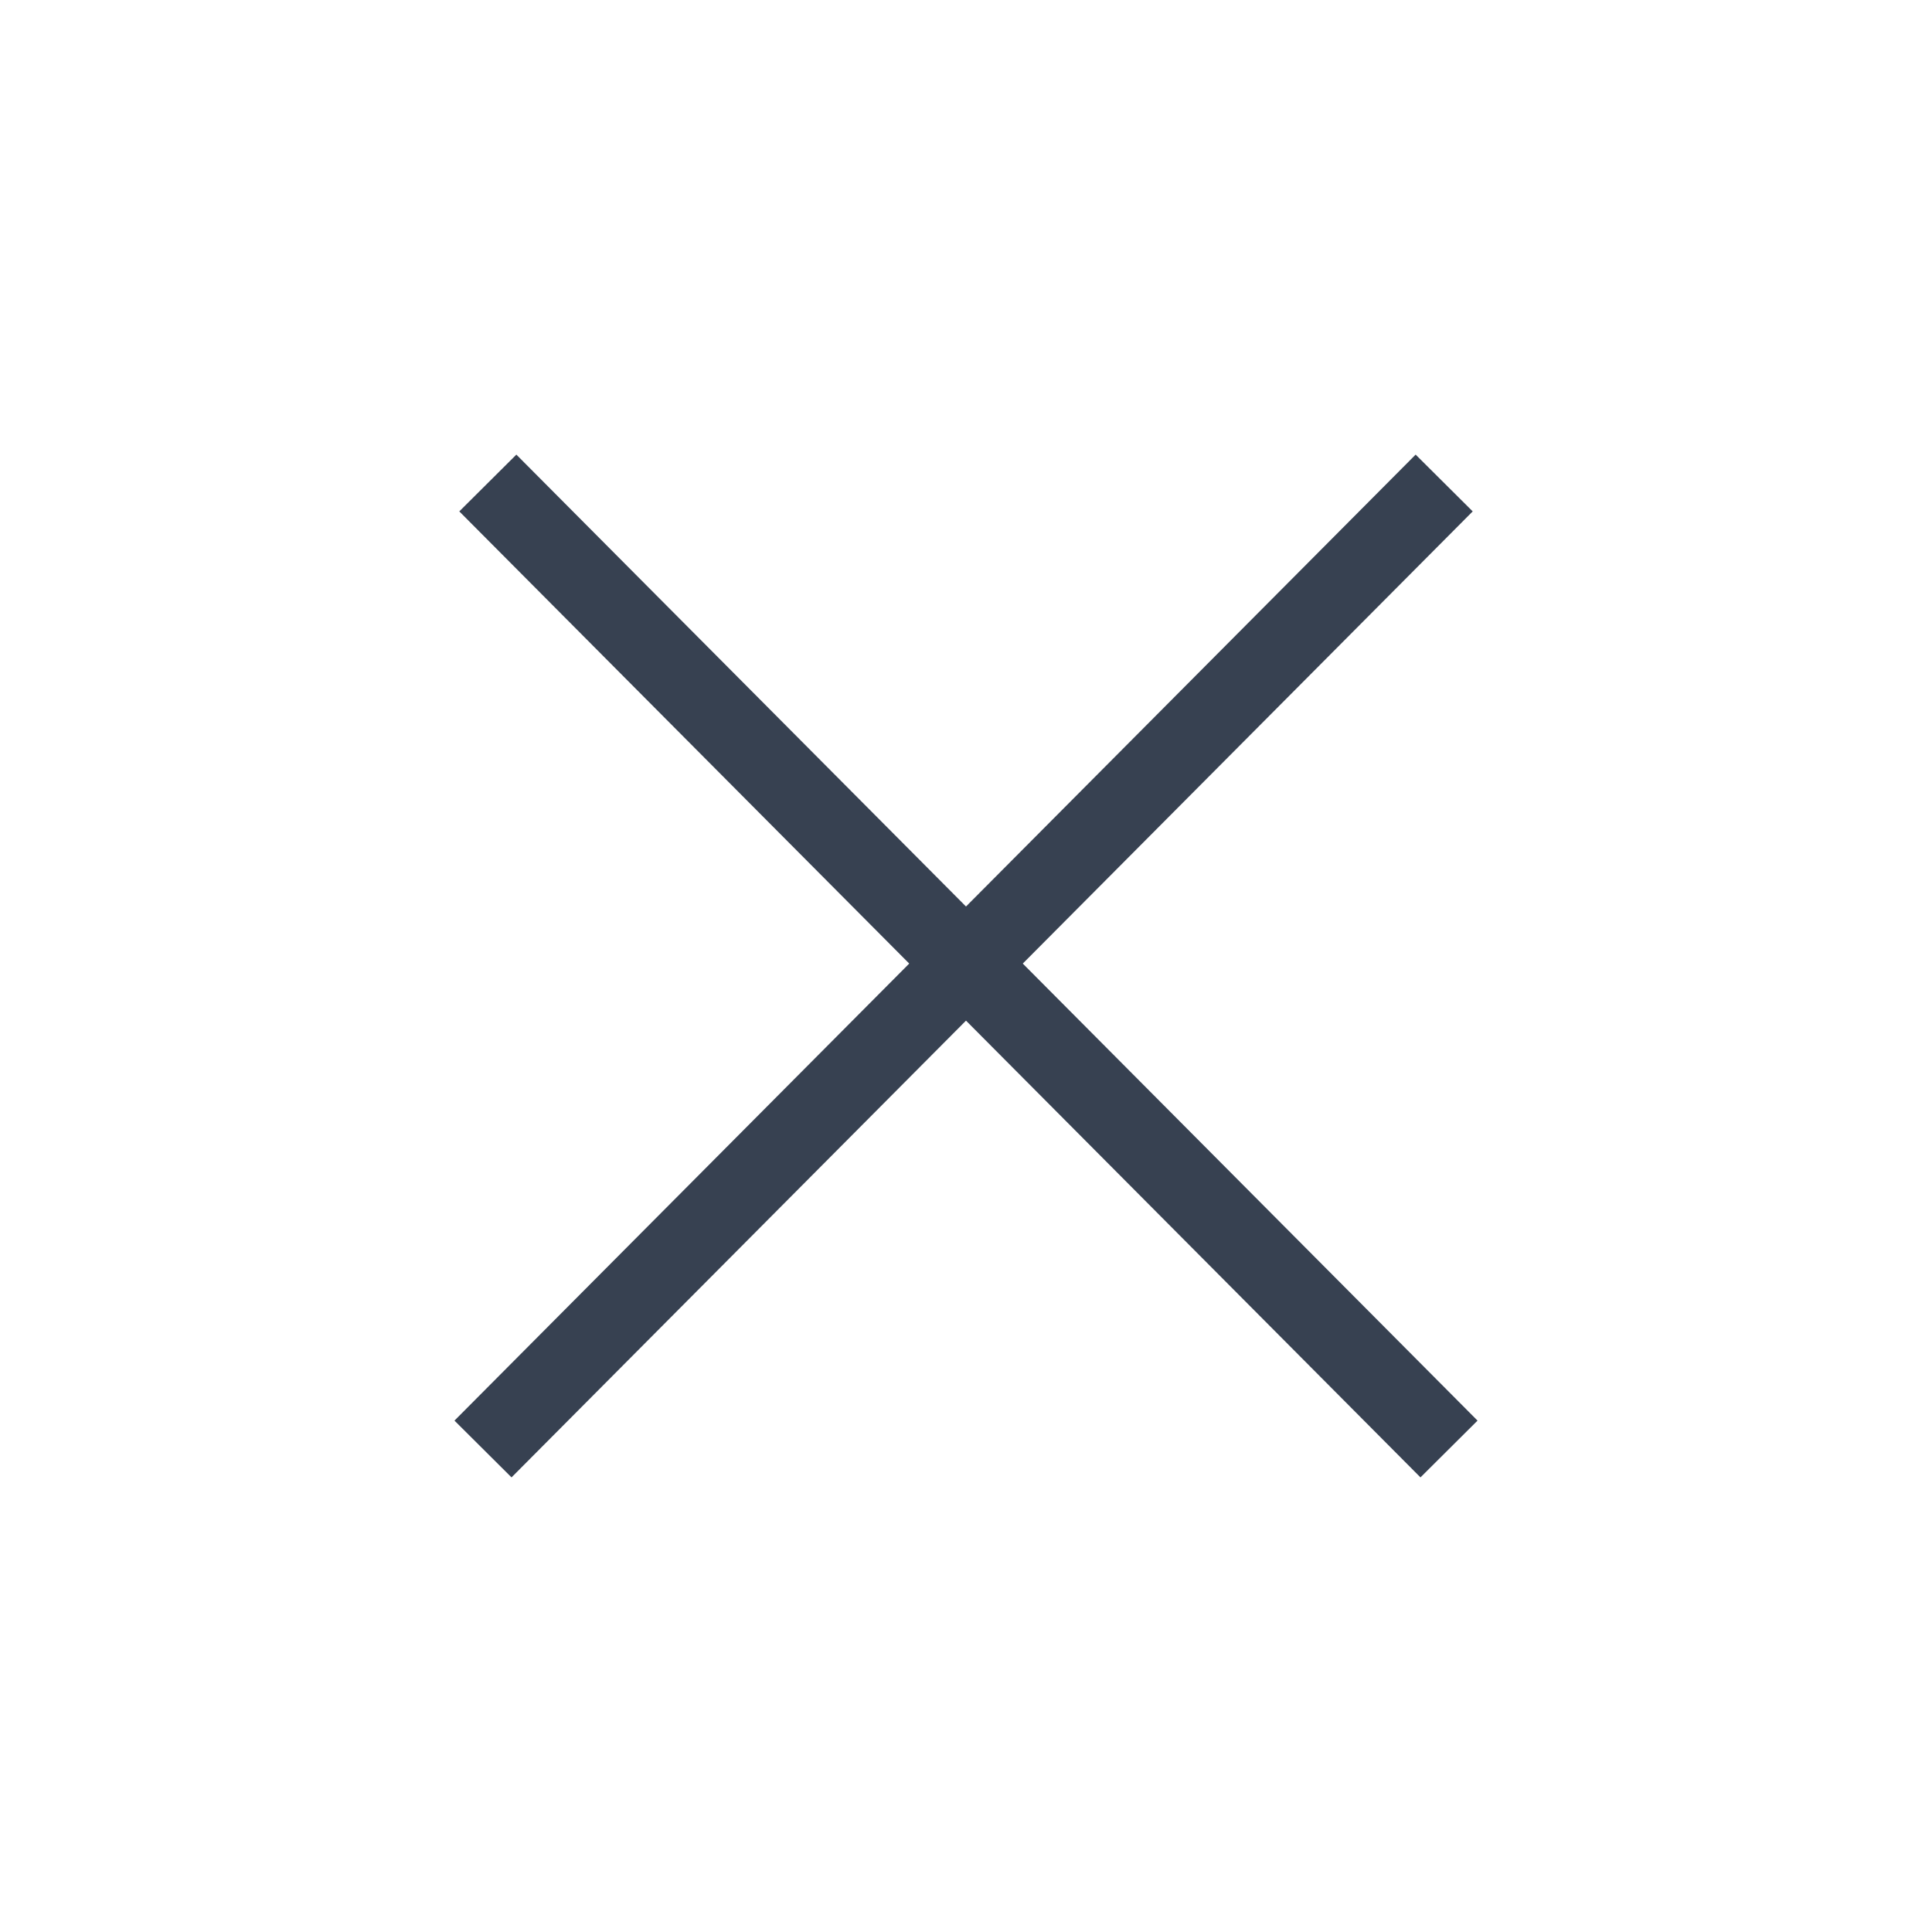           <svg
            className="w-[24px] h-[24px] text-gray-800 dark:text-white"
            aria-hidden="true"
            xmlns="http://www.w3.org/2000/svg"
            width="24"
            height="24"
            fill="none"
            viewBox="0 0 24 24"
          >
            <path
              stroke="#374151"
              strokeLinecap="round"
              strokeLinejoin="round"
              strokeWidth="2"
              d="M6 18 17.94 6M18 18 6.06 6"
            />
          </svg>